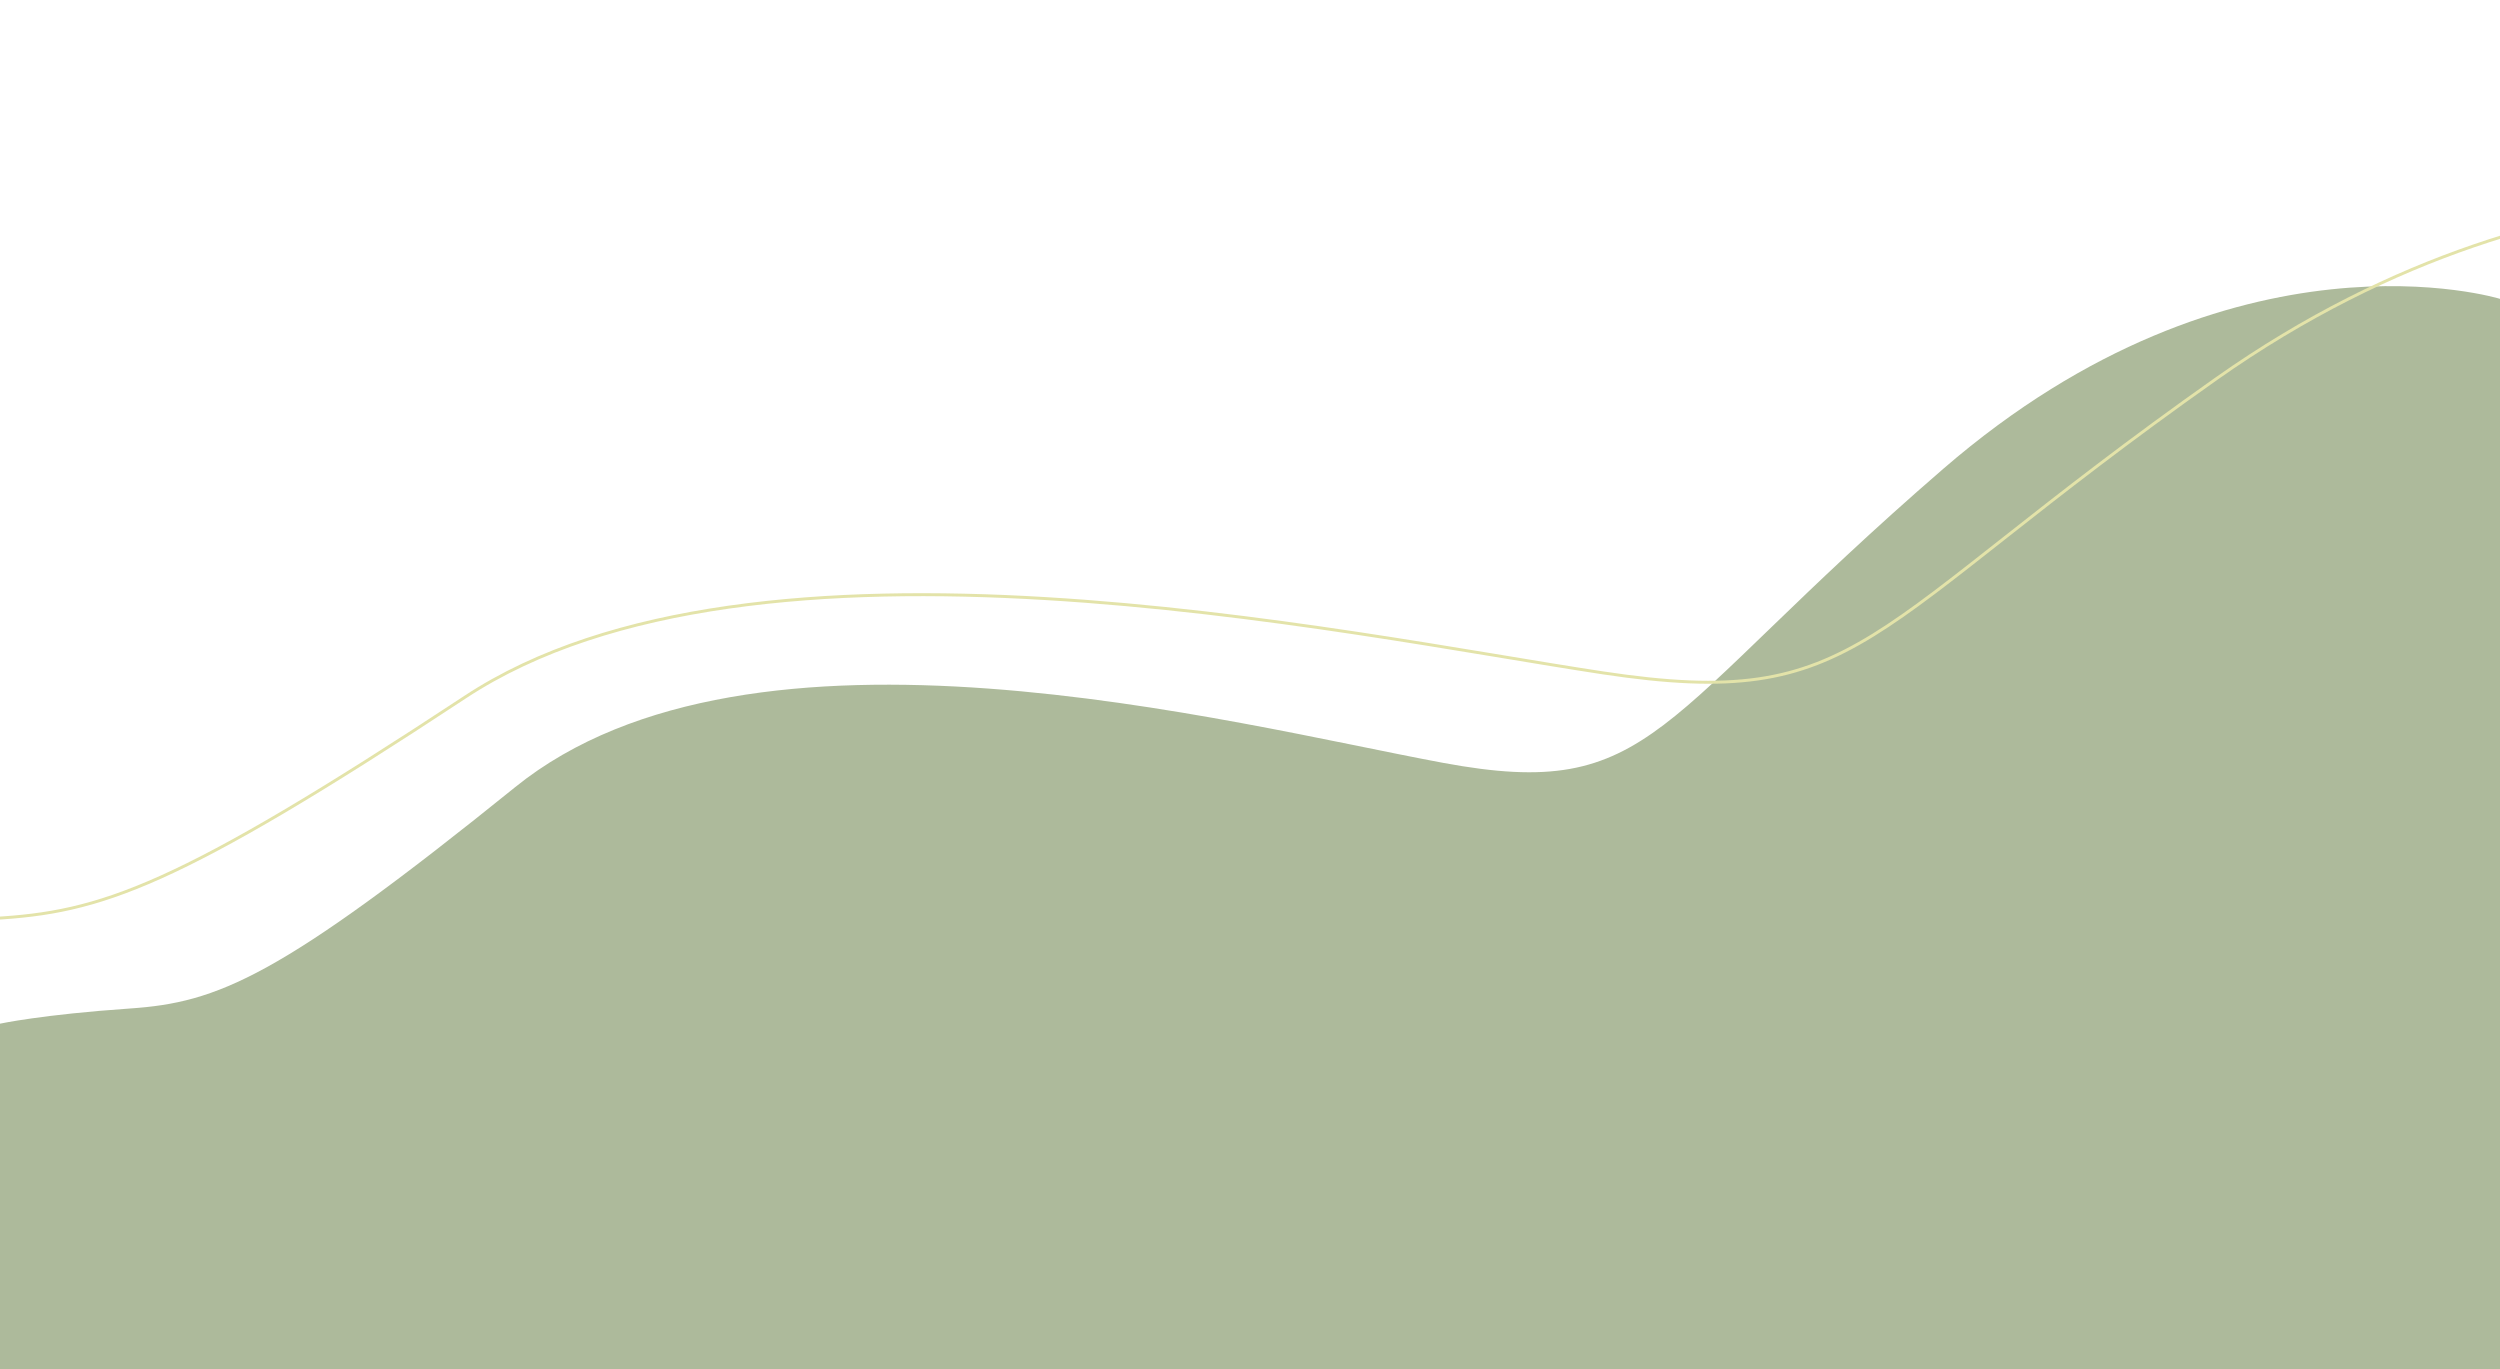 <svg xmlns="http://www.w3.org/2000/svg" viewBox="0 0 841.89 461.15" width="100%" style="vertical-align: middle; max-width: 100%; width: 100%;"><defs></defs><path d="M841.89,100.64s-89.38-27.57-187.43,57.19S557.44,270.17,486,256.9s-232.85-56.17-312.51,8.17S73.36,337.58,43.74,339.62,0,344.73,0,344.73V465.24H846.46Z" fill="rgb(173,186,155)"></path><path d="M-56,314.42s17.31-3.07,53.62-5.11,61.36-10.21,159-74.55,295.5-21.45,383.15-8.17,86.4-14.3,206.61-99.07,229.8-57.19,229.8-57.19" fill="none" stroke="#e3e3a9" stroke-miterlimit="10"></path></svg>